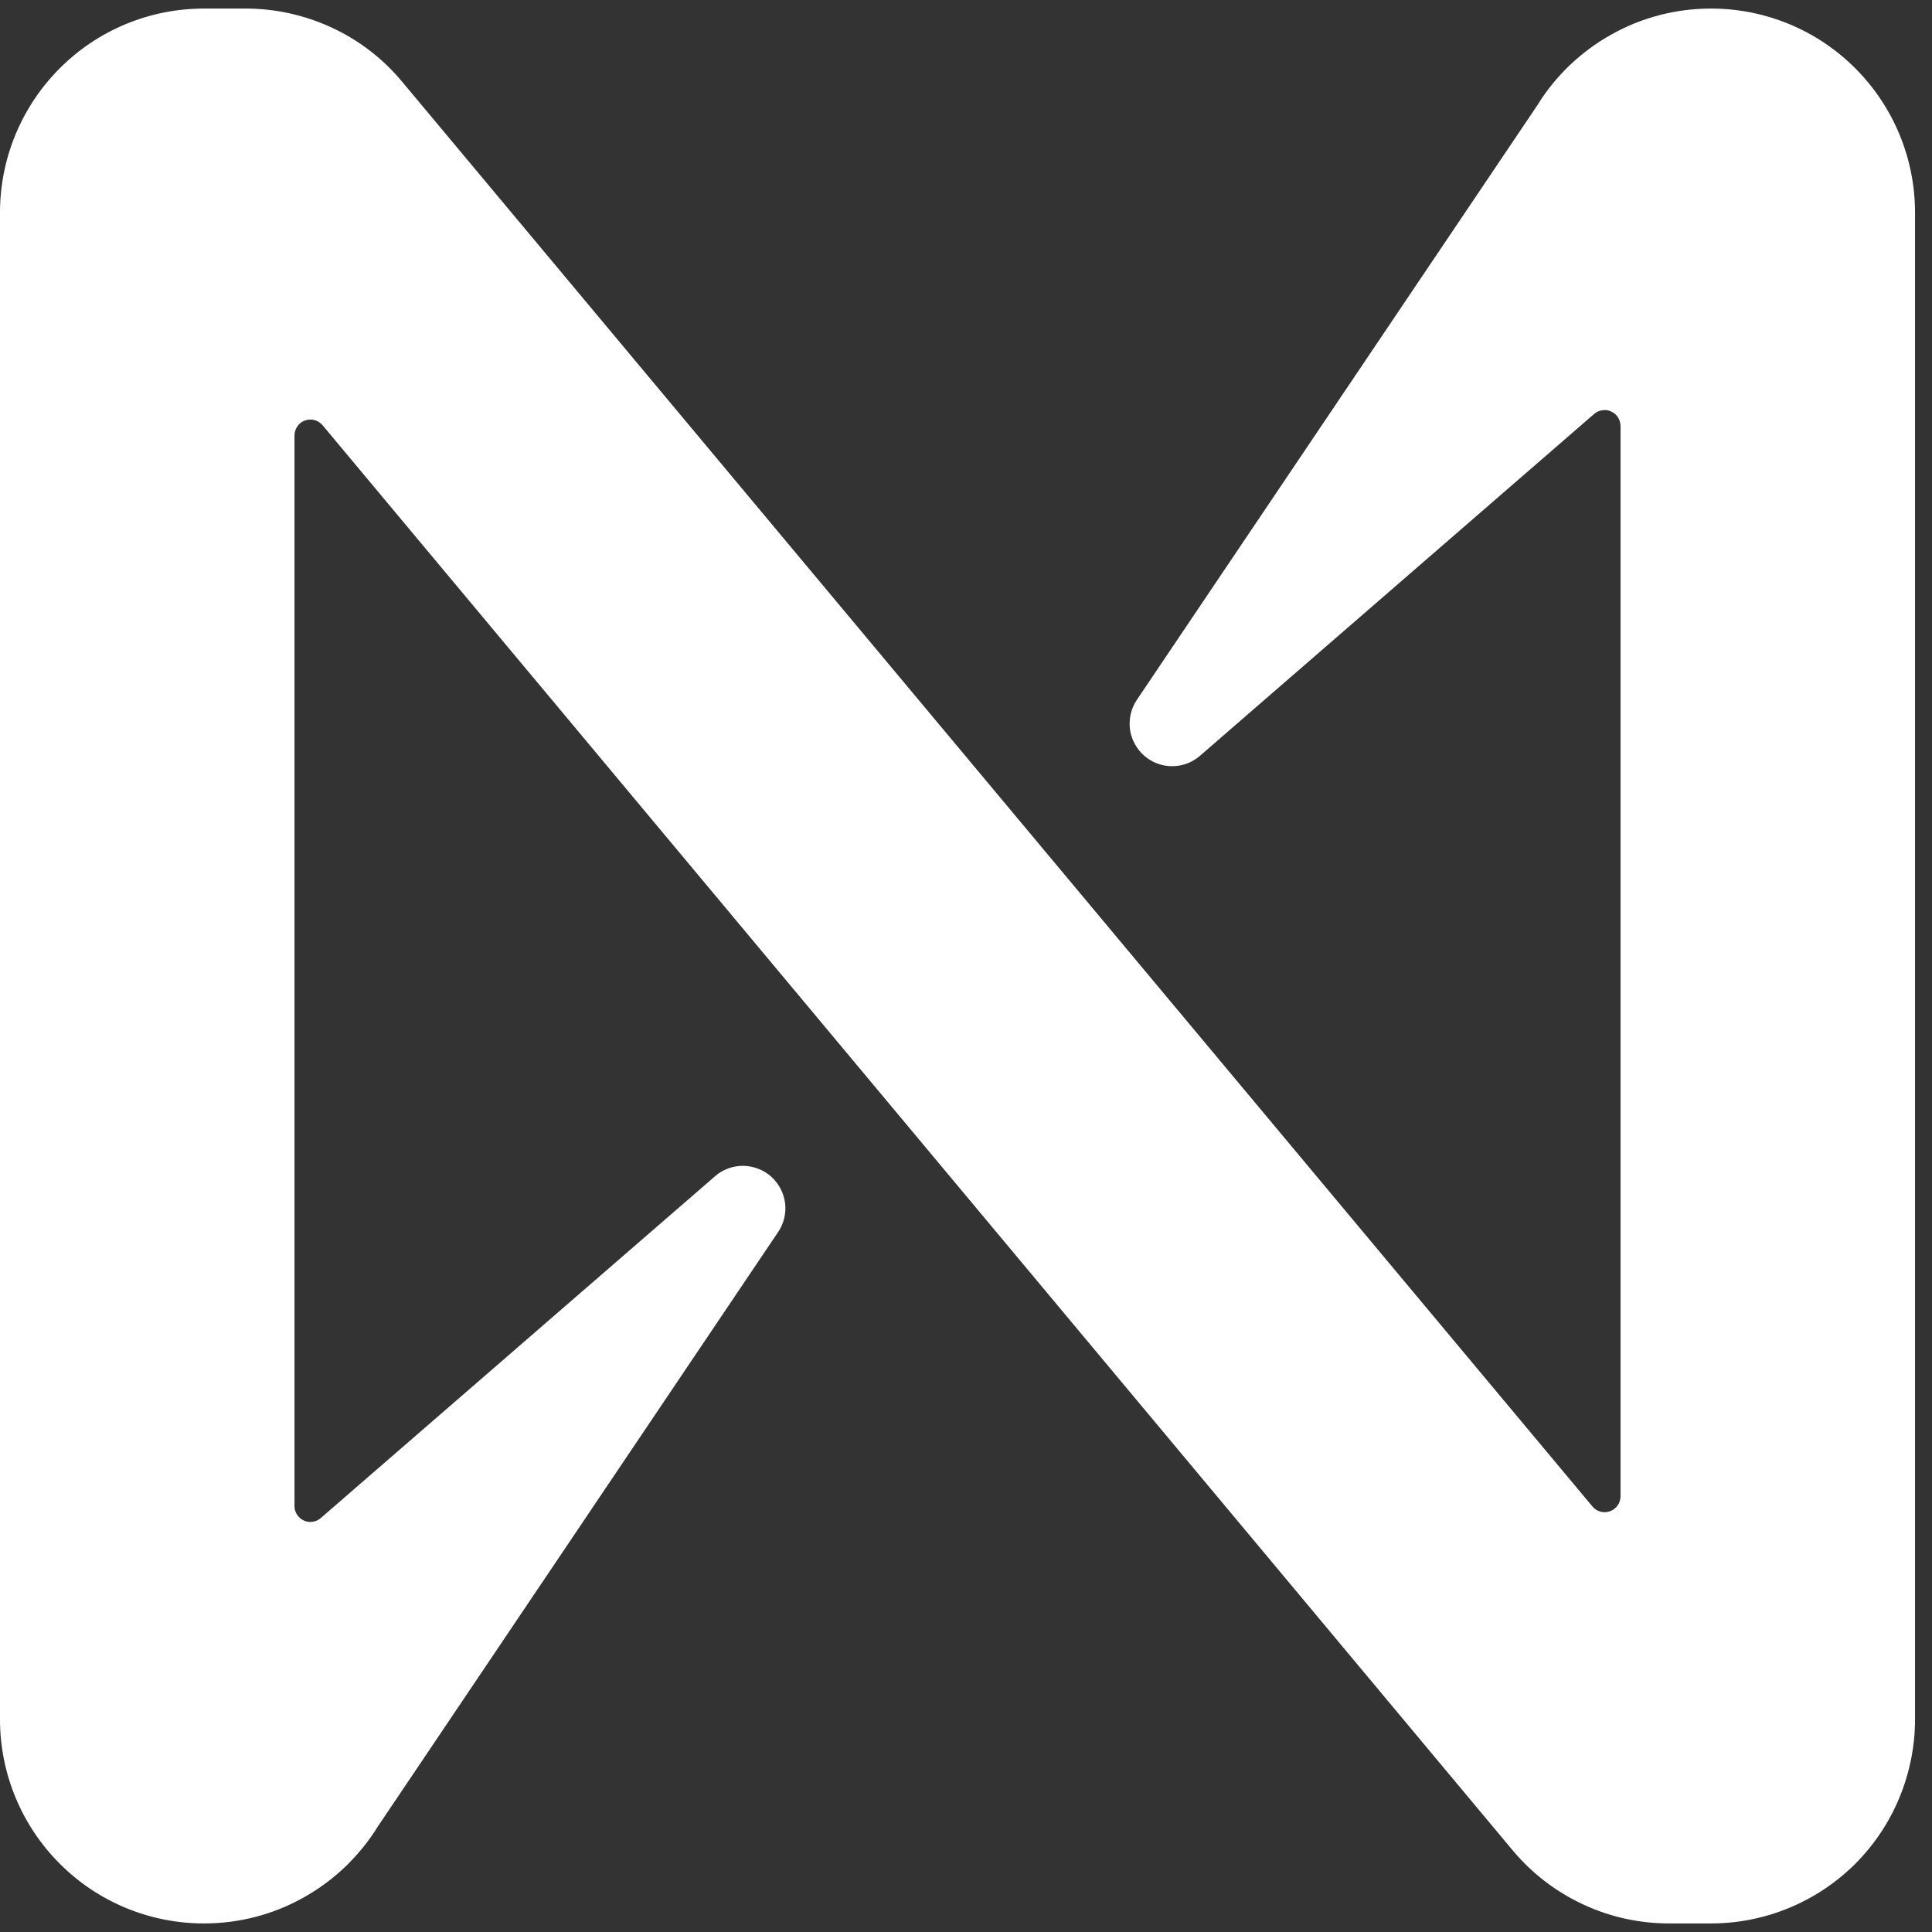 <svg width="14" height="14" viewBox="0 0 14 14" fill="none" xmlns="http://www.w3.org/2000/svg">
<rect x="0" y="0" width="14" height="14" fill="#333333" stroke="none"/>
<path d="M11.138 0.766L8.237 5.073C8.196 5.135 8.179 5.21 8.188 5.284C8.198 5.357 8.234 5.425 8.29 5.475C8.346 5.524 8.417 5.552 8.492 5.552C8.566 5.553 8.639 5.526 8.695 5.477L11.55 3.001C11.567 2.986 11.588 2.976 11.61 2.973C11.632 2.969 11.655 2.972 11.675 2.982C11.696 2.991 11.713 3.006 11.725 3.025C11.737 3.044 11.743 3.066 11.743 3.089V10.842C11.743 10.866 11.736 10.889 11.722 10.909C11.709 10.928 11.689 10.943 11.667 10.951C11.645 10.959 11.62 10.96 11.598 10.954C11.575 10.948 11.554 10.935 11.539 10.916L2.908 0.585C2.77 0.421 2.597 0.289 2.402 0.199C2.207 0.109 1.995 0.062 1.78 0.062H1.478C1.086 0.062 0.71 0.217 0.433 0.495C0.156 0.772 0 1.148 0 1.54V12.46C0 12.852 0.156 13.228 0.433 13.505C0.71 13.783 1.086 13.938 1.478 13.938C1.731 13.938 1.98 13.874 2.2 13.75C2.421 13.627 2.606 13.449 2.739 13.234L5.639 8.927C5.681 8.865 5.698 8.79 5.689 8.717C5.679 8.643 5.643 8.575 5.587 8.525C5.531 8.476 5.459 8.449 5.385 8.448C5.31 8.448 5.238 8.474 5.182 8.523L2.326 10.999C2.31 11.014 2.289 11.024 2.267 11.027C2.244 11.031 2.222 11.028 2.201 11.018C2.181 11.009 2.164 10.994 2.152 10.975C2.14 10.956 2.133 10.934 2.134 10.912V3.156C2.134 3.132 2.141 3.109 2.155 3.09C2.168 3.07 2.187 3.055 2.21 3.047C2.232 3.039 2.256 3.038 2.279 3.044C2.302 3.05 2.323 3.064 2.338 3.082L10.967 13.415C11.106 13.579 11.279 13.711 11.474 13.801C11.669 13.892 11.881 13.938 12.096 13.938H12.398C12.592 13.938 12.784 13.9 12.963 13.826C13.143 13.752 13.306 13.643 13.444 13.506C13.581 13.368 13.69 13.206 13.764 13.026C13.838 12.847 13.877 12.654 13.877 12.46V1.54C13.877 1.148 13.721 0.772 13.444 0.495C13.167 0.217 12.791 0.062 12.399 0.062C12.146 0.062 11.897 0.126 11.677 0.25C11.456 0.373 11.27 0.551 11.138 0.766Z" fill="white"/>
</svg>
